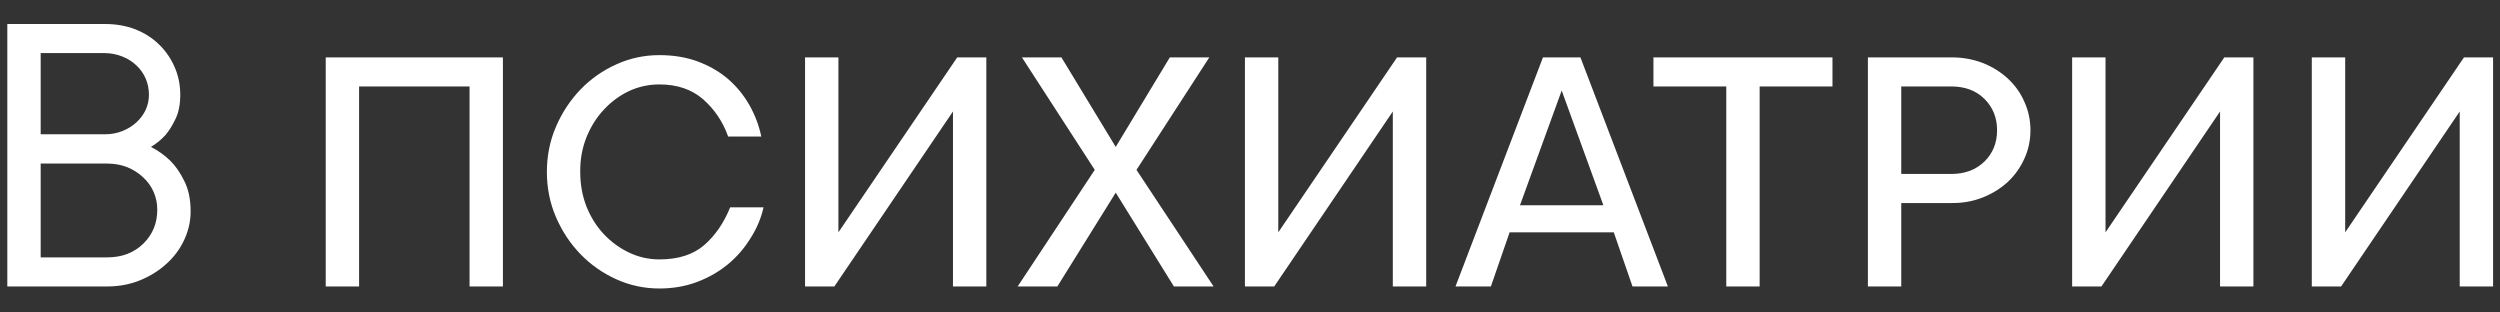 <?xml version="1.0" encoding="UTF-8"?> <svg xmlns="http://www.w3.org/2000/svg" width="96" height="12" viewBox="0 0 96 12" fill="none"><rect x="0" y="0" width="96" height="12" fill="#333333" stroke="none"/><path d="M5.797 5.641C6.073 5.781 6.326 5.964 6.555 6.188C6.747 6.38 6.922 6.635 7.078 6.953C7.24 7.271 7.32 7.659 7.32 8.117C7.32 8.492 7.24 8.854 7.078 9.203C6.917 9.552 6.693 9.857 6.406 10.117C6.12 10.383 5.781 10.596 5.391 10.758C5 10.919 4.576 11 4.117 11H0.281V0.922H4.039C4.456 0.922 4.841 0.99 5.195 1.125C5.549 1.266 5.852 1.458 6.102 1.703C6.357 1.948 6.557 2.237 6.703 2.57C6.849 2.898 6.922 3.255 6.922 3.641C6.922 4.005 6.862 4.312 6.742 4.562C6.622 4.812 6.495 5.018 6.359 5.18C6.188 5.367 6 5.521 5.797 5.641ZM1.562 5.156H4.039C4.273 5.156 4.495 5.115 4.703 5.031C4.911 4.948 5.091 4.836 5.242 4.695C5.393 4.555 5.51 4.396 5.594 4.219C5.677 4.036 5.719 3.844 5.719 3.641C5.719 3.417 5.677 3.208 5.594 3.016C5.51 2.823 5.393 2.656 5.242 2.516C5.091 2.37 4.911 2.255 4.703 2.172C4.495 2.089 4.273 2.044 4.039 2.039H1.562V5.156ZM4.117 9.883C4.685 9.883 5.148 9.706 5.508 9.352C5.867 8.997 6.044 8.56 6.039 8.039C6.039 7.805 5.992 7.581 5.898 7.367C5.805 7.154 5.669 6.966 5.492 6.805C5.32 6.643 5.12 6.516 4.891 6.422C4.656 6.328 4.398 6.281 4.117 6.281H1.562V9.883H4.117ZM19.312 2.203V11H18.031V3.32H13.789V11H12.508V2.203H19.312ZM25.32 3.242C24.914 3.242 24.529 3.326 24.164 3.492C23.799 3.664 23.477 3.901 23.195 4.203C22.914 4.5 22.69 4.854 22.523 5.266C22.357 5.677 22.276 6.122 22.281 6.602C22.281 7.081 22.362 7.526 22.523 7.938C22.69 8.349 22.914 8.703 23.195 9C23.477 9.297 23.799 9.531 24.164 9.703C24.529 9.875 24.914 9.961 25.32 9.961C26.044 9.961 26.617 9.779 27.039 9.414C27.461 9.049 27.794 8.565 28.039 7.961H29.32C29.227 8.378 29.06 8.773 28.82 9.148C28.586 9.529 28.297 9.862 27.953 10.148C27.604 10.435 27.208 10.662 26.766 10.828C26.323 10.995 25.841 11.078 25.32 11.078C24.742 11.078 24.193 10.961 23.672 10.727C23.151 10.492 22.693 10.172 22.297 9.766C21.901 9.359 21.586 8.885 21.352 8.344C21.117 7.802 21 7.221 21 6.602C21 5.982 21.117 5.401 21.352 4.859C21.586 4.318 21.901 3.841 22.297 3.43C22.693 3.023 23.151 2.703 23.672 2.469C24.193 2.234 24.742 2.117 25.32 2.117C25.862 2.117 26.352 2.198 26.789 2.359C27.227 2.521 27.612 2.742 27.945 3.023C28.273 3.305 28.547 3.635 28.766 4.016C28.984 4.396 29.141 4.805 29.234 5.242H27.961C27.758 4.674 27.438 4.198 27 3.812C26.562 3.432 26.003 3.242 25.32 3.242ZM36.594 11V4.281L32.039 11H30.914V2.203H32.195V8.922L36.758 2.203H37.875V11H36.594ZM42.844 7.398L40.602 11H39.078L42.039 6.523L39.242 2.203H40.758L42.844 5.641L44.922 2.203H46.438L43.641 6.523L46.602 11H45.078L42.844 7.398ZM53.484 11V4.281L48.93 11H47.805V2.203H49.086V8.922L53.648 2.203H54.766V11H53.484ZM57.969 8.922L57.25 11H55.891L59.25 2.203H60.688L64.047 11H62.688L61.969 8.922H57.969ZM59.969 3.477L58.367 7.883H61.57L59.969 3.477ZM63.492 2.203H70.367V3.32H67.57V11H66.289V3.32H63.492V2.203ZM74.93 2.203C75.367 2.203 75.773 2.276 76.148 2.422C76.523 2.573 76.846 2.776 77.117 3.031C77.388 3.286 77.596 3.583 77.742 3.922C77.893 4.26 77.969 4.62 77.969 5C77.969 5.385 77.893 5.745 77.742 6.078C77.591 6.417 77.383 6.714 77.117 6.969C76.846 7.224 76.523 7.427 76.148 7.578C75.773 7.729 75.367 7.802 74.93 7.797H73.008V11H71.727V2.203H74.93ZM74.93 6.68C75.451 6.68 75.875 6.521 76.203 6.203C76.526 5.885 76.688 5.484 76.688 5C76.688 4.521 76.526 4.12 76.203 3.797C75.88 3.479 75.456 3.32 74.93 3.32H73.008V6.68H74.93ZM85.25 11V4.281L80.695 11H79.57V2.203H80.852V8.922L85.414 2.203H86.531V11H85.25ZM94.453 11V4.281L89.898 11H88.773V2.203H90.055V8.922L94.617 2.203H95.734V11H94.453Z" fill="white"></path></svg> 